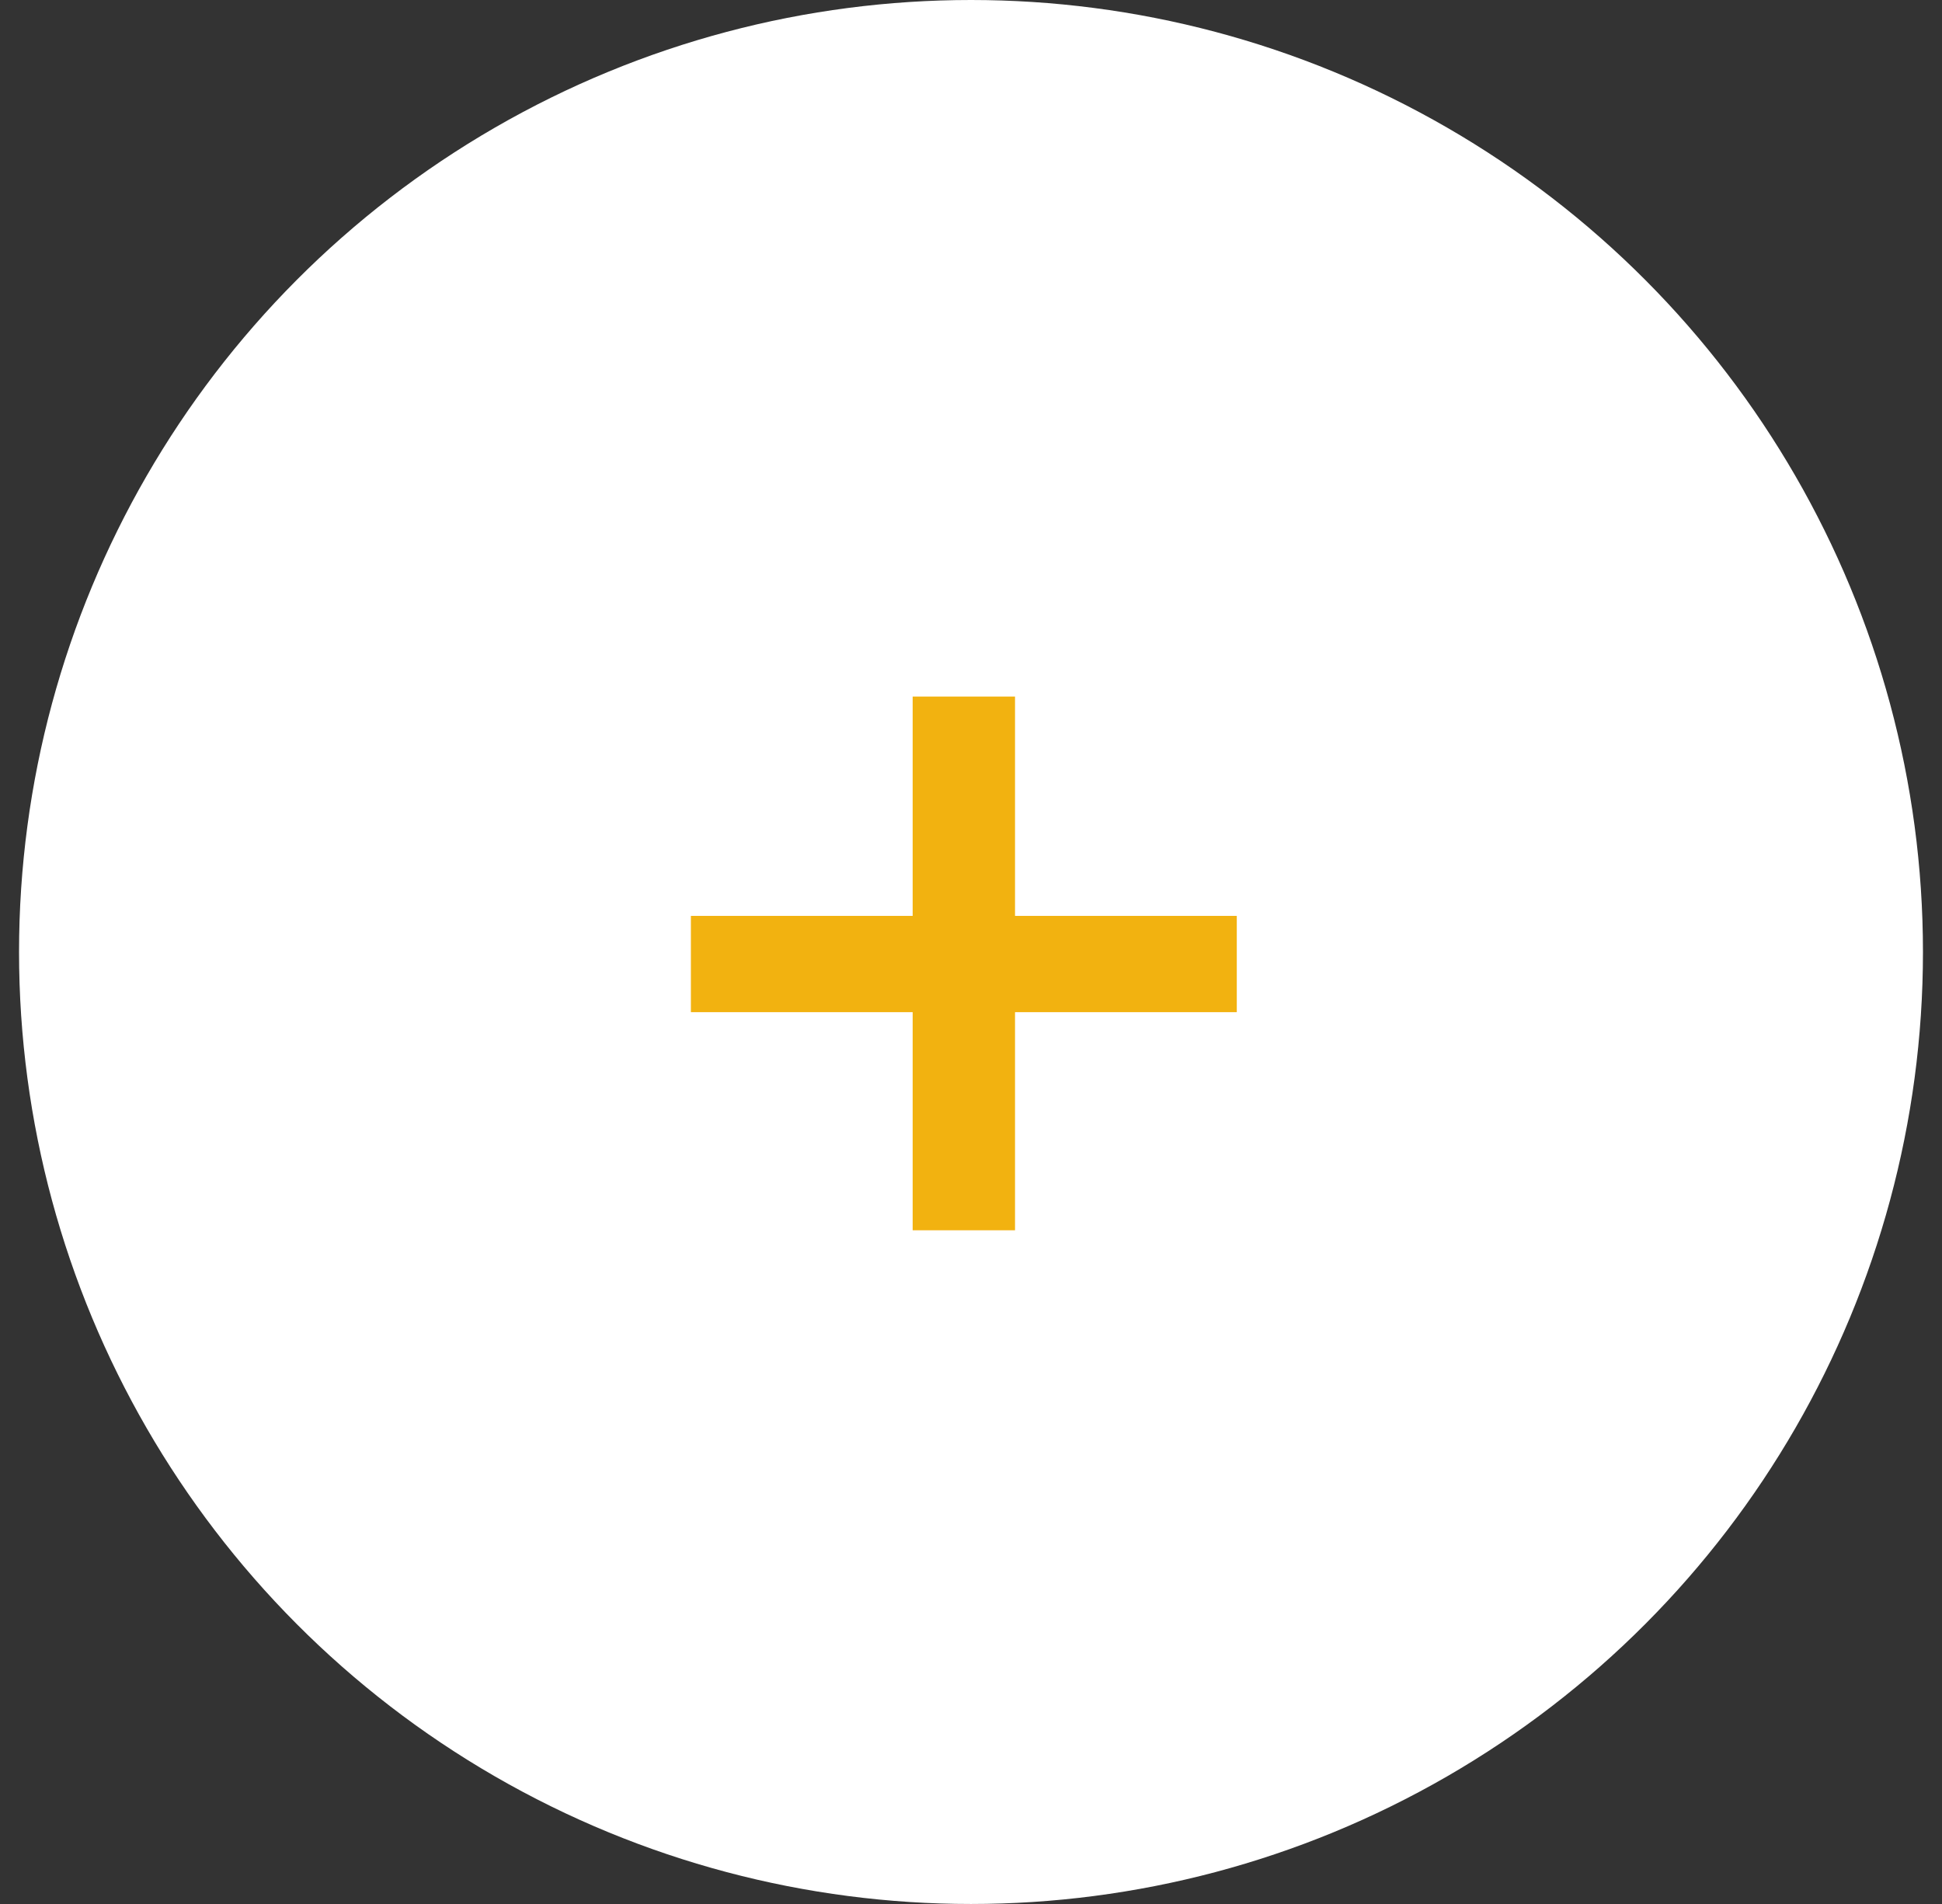 <svg width="51" height="50" viewBox="0 0 51 50" fill="none" xmlns="http://www.w3.org/2000/svg">
<rect x="0" y="0" width="51" height="50" fill="#333333" stroke="none"/>
<circle cx="25.5" cy="25" r="25" fill="white"/>
<path d="M23.968 32.308V18.292H26.656V32.308H23.968ZM18.144 26.58V24.052H32.48V26.58H18.144Z" fill="#F2B210"/>
</svg>

